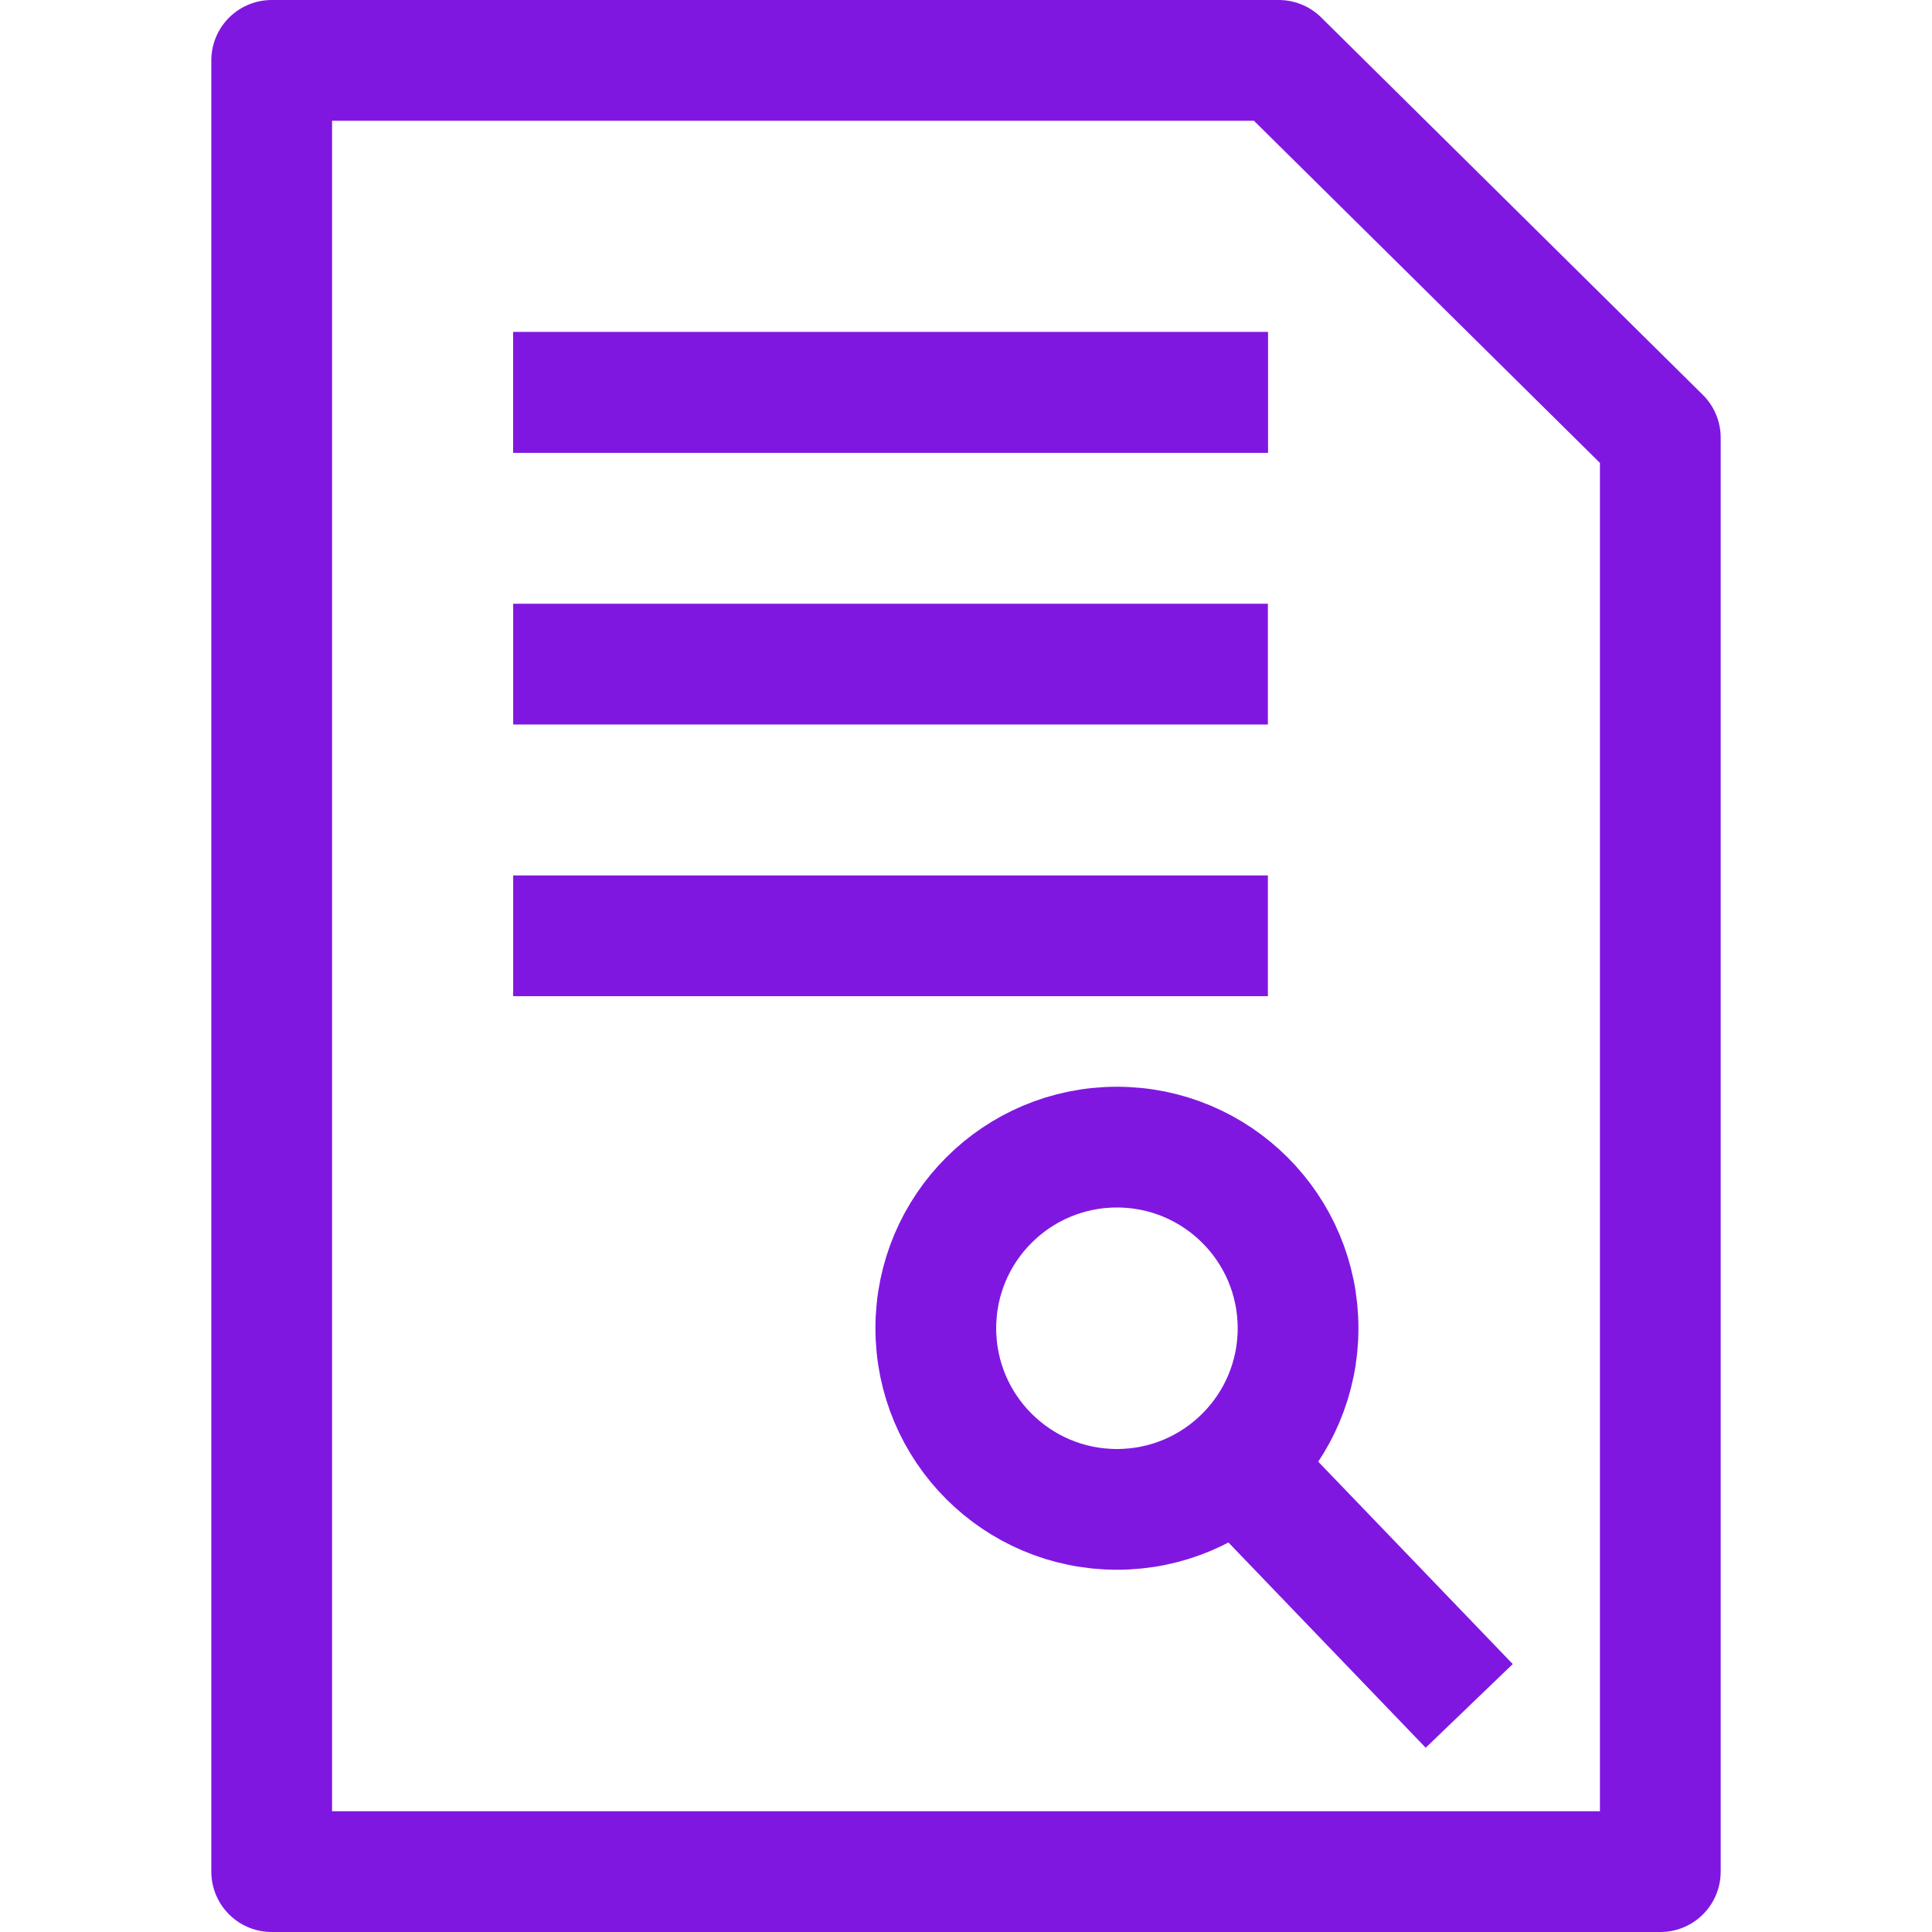 <svg xmlns="http://www.w3.org/2000/svg" id="Layer_1" data-name="Layer 1" viewBox="0 0 64 64"><defs><style>.cls-1,.cls-2{fill:none;stroke:#8017e1;stroke-width:4px;}.cls-1{stroke-miterlimit:10;}.cls-2{stroke-linecap:round;stroke-linejoin:round;}</style></defs><title>Artboard 1 copy 23</title><line class="cls-1" x1="48.67" y1="56.51" x2="41" y2="48.53"></line><line class="cls-1" x1="17" y1="22" x2="42" y2="22"></line><line class="cls-1" x1="17" y1="31" x2="42" y2="31"></line><line class="cls-1" x1="17" y1="13" x2="42" y2="13"></line><polygon class="cls-2" points="9 23 9 2 42.36 2 55 14.5 55 62 9 62 9 40 9 23"></polygon><line class="cls-1" x1="17" y1="13" x2="42" y2="13"></line><circle class="cls-1" cx="37" cy="44" r="6"></circle></svg>